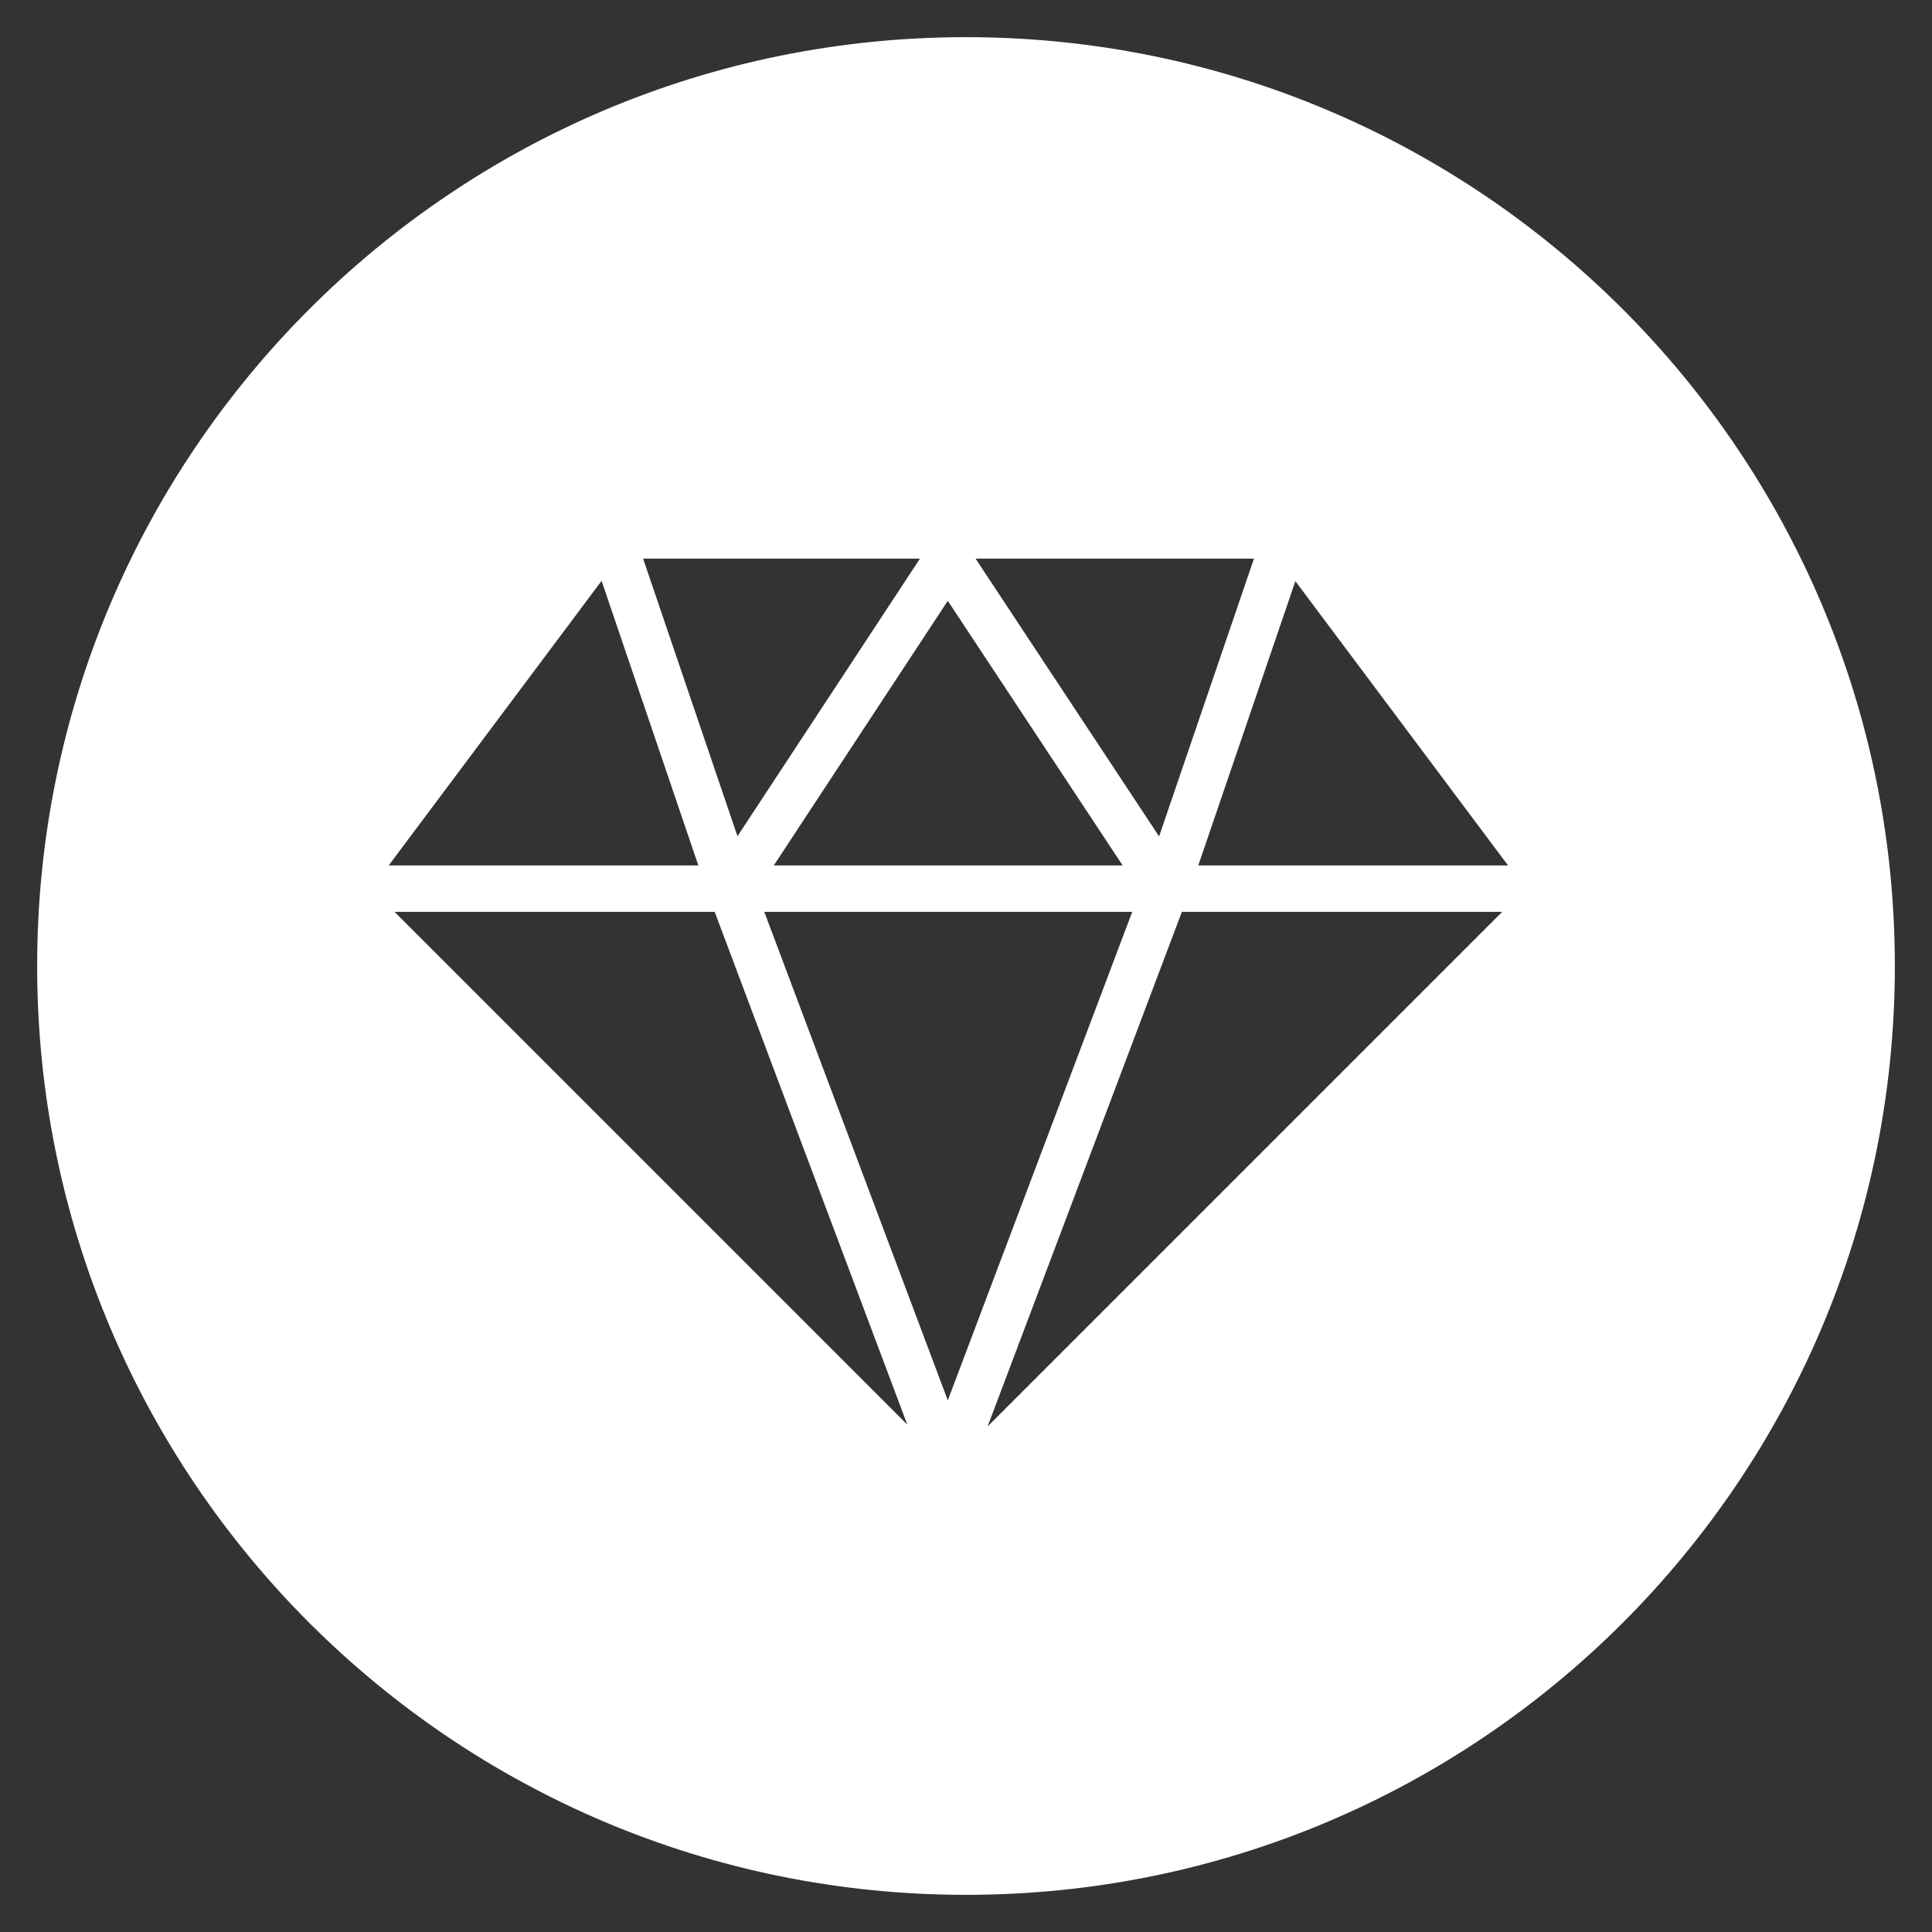 <?xml version="1.0" encoding="utf-8"?>
<!-- Generator: Adobe Illustrator 14.0.0, SVG Export Plug-In  -->
<!DOCTYPE svg PUBLIC "-//W3C//DTD SVG 1.1//EN" "http://www.w3.org/Graphics/SVG/1.1/DTD/svg11.dtd">
<svg version="1.1"
	 xmlns="http://www.w3.org/2000/svg" xmlns:xlink="http://www.w3.org/1999/xlink" xmlns:a="http://ns.adobe.com/AdobeSVGViewerExtensions/3.0/"
	 x="0px" y="0px" width="52px" height="52px" viewBox="-1 -1 52 52" enable-background="new -1 -1 52 52" xml:space="preserve">
<rect x="-1" y="-1" width="52" height="52" fill="#333333" stroke="none"/>
<defs>
</defs>
<path fill="#FFFFFF" d="M25,0C11.194,0,0,11.194,0,25c0,13.805,11.194,25,25,25s25-11.195,25-25C50,11.194,38.806,0,25,0z
	 M32.751,14.035l-2.554,7.477l-4.94-7.477H32.751z M29.216,22.293h-9.389l4.683-7.122L29.216,22.293z M23.761,14.035l-4.912,7.472
	l-2.54-7.472H23.761z M15.639,14.035h0.01l-0.014,0.005L15.639,14.035z M15.192,14.633l2.604,7.66H9.462L15.192,14.633z
	 M9.62,23.543h8.616l5.184,13.8L9.62,23.543z M24.51,36.691l-4.939-13.148h9.903L24.51,36.691z M25.582,37.392l5.228-13.849h8.621
	L25.582,37.392z M31.252,22.293l2.613-7.651l5.724,7.651H31.252z"/>
</svg>
